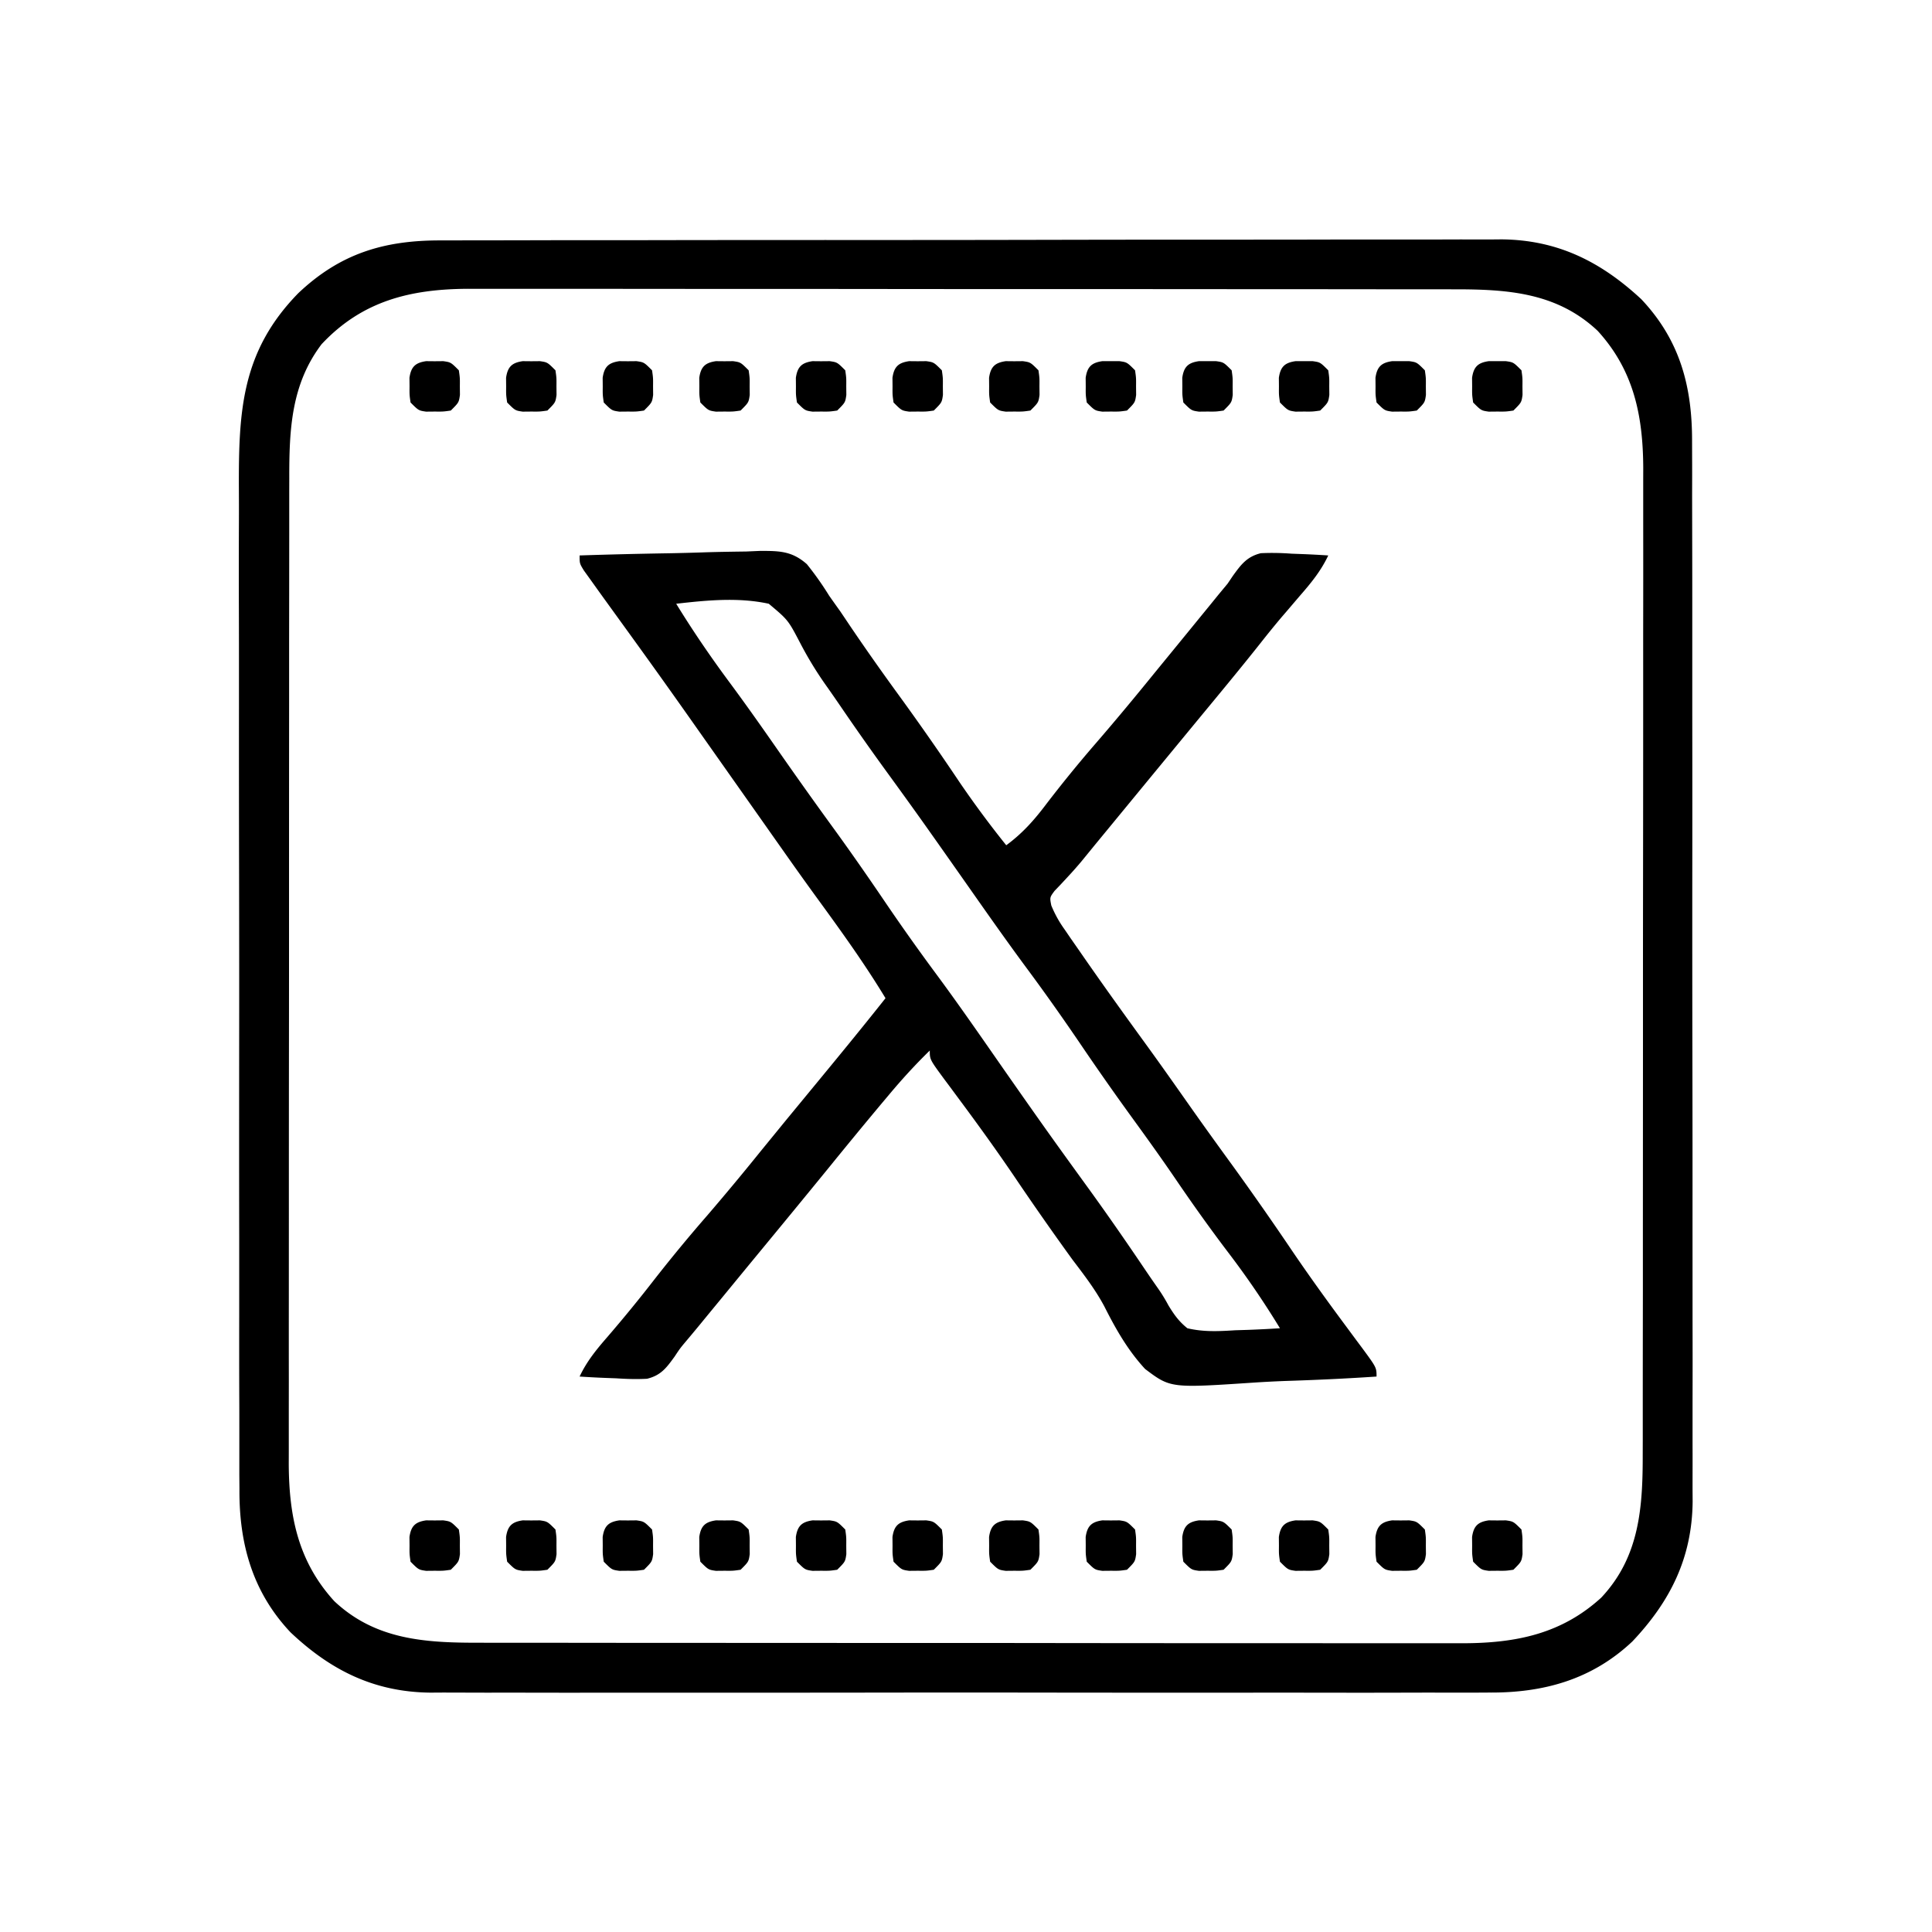 <svg xmlns="http://www.w3.org/2000/svg" width="480" height="480"><path d="m109.54 59.73 3.51-.01 9.6-.01 10.36-.02c6.77-.02 13.53-.02 20.3-.02 5.5 0 11 0 16.5-.02a38273.57 38273.57 0 0 1 46.85-.02h5.1c13.64 0 27.28-.02 40.93-.05 14.02-.03 28.04-.04 42.06-.04 7.87 0 15.73 0 23.6-.02a4234.04 4234.04 0 0 1 20.1-.01l10.24-.01c3.71-.02 7.42-.01 11.13 0l3.23-.03c13.9.13 24.63 5.5 34.7 14.84 9.68 10.23 12.71 21.84 12.64 35.6l.01 3.5c.02 3.2.01 6.4 0 9.58l.02 10.37c.02 6.75.02 13.5.02 20.26v23.63c.02 14.91.02 29.82 0 44.73 0 13.62 0 27.25.03 40.87.03 14 .04 28.01.03 42.02l.01 23.57c.02 6.69.02 13.38 0 20.07v10.22c.02 3.7 0 7.4 0 11.11l.02 3.22c-.14 13.94-5.5 24.73-14.97 34.75-10.05 9.48-22.09 12.81-35.7 12.7l-3.52.02c-3.86.01-7.72 0-11.58-.01l-8.34.02c-6.75.02-13.5.01-20.25 0a6741.35 6741.35 0 0 0-16.46 0h-7.15c-14.9.01-29.8 0-44.69-.02-12.76-.02-25.52-.02-38.29 0-14.84.02-29.69.03-44.53.02H151.5a4121.83 4121.83 0 0 1-20.04 0 1609.65 1609.65 0 0 0-10.22 0l-11.1-.03-3.21.02c-13.93-.14-24.73-5.51-34.74-14.97-9.48-10.05-12.81-22.08-12.7-35.69l-.03-3.52V354.8c0-2.78 0-5.55-.02-8.33-.02-6.74-.02-13.48-.01-20.22v-18.82l-.01-4.77c-.02-14.9-.01-29.78 0-44.67.02-13.6 0-27.19-.02-40.78a15057.26 15057.26 0 0 1-.03-41.97V168.12c0-5.47 0-10.94-.02-16.41a3321.09 3321.09 0 0 1 0-20.03c.02-3.4.02-6.8 0-10.2-.08-19.34.62-34.16 14.75-48.63 10.44-9.9 21.37-13.16 35.44-13.12ZM79.98 85.41c-7.67 10.04-8.13 21.4-8.11 33.5l-.01 3.26v10.8a28622.67 28622.67 0 0 1-.03 26.6v15.34a66090.36 66090.36 0 0 0-.02 43.52v4.73c0 12.68 0 25.35-.02 38.02a33405.67 33405.67 0 0 0-.02 39.09l-.01 21.92a8169.62 8169.62 0 0 0 0 20.62l-.01 7.56v10.34l-.01 3c.06 13.02 2.34 24.26 11.32 34.1 10.2 9.6 22.57 10.34 35.85 10.32l3.26.01h10.8a28622.67 28622.67 0 0 1 26.6.03h15.34l43.52.02h4.73c12.68 0 25.35 0 38.02.02a33281.48 33281.48 0 0 0 61.01.03 8147.27 8147.27 0 0 0 28.18.01h10.34l3 .01c13.02-.06 24.26-2.34 34.1-11.32 9.6-10.2 10.34-22.57 10.32-35.85l.01-3.26v-10.8a28622.67 28622.67 0 0 1 .03-26.6v-15.34l.02-43.52v-4.73c0-12.68 0-25.35.02-38.02a33281.48 33281.48 0 0 0 .03-61.01 8147.27 8147.27 0 0 0 .01-28.18V119.3l.01-3c-.06-13.02-2.34-24.26-11.32-34.1-10.2-9.6-22.57-10.34-35.85-10.32l-3.26-.01h-10.8a28622.67 28622.67 0 0 1-26.6-.03h-15.34a66090.36 66090.36 0 0 0-48.25-.02c-12.68 0-25.35 0-38.02-.02a33405.65 33405.65 0 0 0-39.09-.02l-21.92-.01a8147.27 8147.27 0 0 0-28.18-.01H119.3l-3-.01c-14.3.07-26.24 2.98-36.31 13.67Z"/><path d="M144 138c7.54-.25 15.09-.43 22.63-.55a540.06 540.06 0 0 0 7.7-.2c3.69-.13 7.38-.18 11.08-.23l3.45-.15c4.82 0 7.89.03 11.6 3.29A76.81 76.81 0 0 1 206 148a461.86 461.86 0 0 0 2.73 3.84 803.95 803.95 0 0 1 2.46 3.66c3.96 5.85 8.02 11.6 12.18 17.31a689.6 689.6 0 0 1 15.05 21.56A249.94 249.94 0 0 0 250 210c4.07-2.98 7.05-6.37 10.06-10.38 3.89-5.06 7.89-9.98 12.06-14.8 5.07-5.86 10-11.8 14.88-17.82a7655.71 7655.71 0 0 1 4.5-5.5 4873.08 4873.08 0 0 0 6.86-8.4l2.33-2.85 2.07-2.55L305 145l1.26-1.87c2.05-2.84 3.5-4.83 7-5.69a63 63 0 0 1 7.62.12l2.66.1c2.15.08 4.3.2 6.46.34-1.83 3.89-4.32 6.9-7.13 10.12a2640.85 2640.85 0 0 0-3.01 3.53l-1.5 1.74a247.64 247.64 0 0 0-5.17 6.36c-5.35 6.75-10.86 13.37-16.34 20.01L288 190.5l-1.73 2.1-9.05 11-1.89 2.3a6536 6536 0 0 0-3.54 4.3l-1.63 2-1.57 1.92a102.64 102.64 0 0 1-3.36 3.79l-1.7 1.83-1.54 1.61c-1.19 1.61-1.19 1.61-.8 3.6a28.8 28.8 0 0 0 3.3 5.96l1.56 2.28 1.7 2.44 1.76 2.54c5.01 7.21 10.14 14.33 15.3 21.43 3.61 4.97 7.14 9.99 10.67 15.01 3.6 5.12 7.27 10.2 10.96 15.27a810.21 810.21 0 0 1 14.8 21.2c4.3 6.31 8.77 12.5 13.32 18.62L337 333l1.42 1.9c3.58 4.87 3.58 4.87 3.58 7.1-7.57.51-15.14.86-22.73 1.1-2.57.1-5.15.23-7.72.4-20.73 1.38-20.73 1.38-27.05-3.38-4.3-4.65-7.28-9.9-10.12-15.53-2.23-4.19-5.08-7.88-7.94-11.65a758.51 758.51 0 0 1-14.69-21.02c-4.3-6.31-8.76-12.5-13.31-18.62L236 270l-1.42-1.9c-3.58-4.87-3.58-4.87-3.58-7.1-3.63 3.54-7 7.23-10.25 11.13l-1.45 1.72A1359.3 1359.3 0 0 0 206 290c-6.4 7.85-12.85 15.68-19.3 23.5a7918.03 7918.03 0 0 0-7.5 9.13l-1.88 2.28a6789.05 6789.05 0 0 0-3.53 4.3 382.8 382.8 0 0 1-3.25 3.9c-1.57 1.87-1.57 1.87-2.93 3.92-2.03 2.8-3.4 4.68-6.86 5.52-2.58.14-5.05.06-7.63-.11l-2.66-.1c-2.15-.08-4.3-.2-6.46-.34 1.79-3.8 4.2-6.73 6.94-9.88 3.96-4.6 7.78-9.26 11.5-14.06a390.63 390.63 0 0 1 13.21-16.01A656.67 656.67 0 0 0 189 286a5599.63 5599.63 0 0 1 4.19-5.13l2.22-2.72 5.99-7.27c6.25-7.58 12.5-15.17 18.6-22.88-5.1-8.43-10.8-16.36-16.6-24.32-3.2-4.38-6.34-8.8-9.46-13.24l-1.49-2.11-2.97-4.22L182 193.5l-8.96-12.71a2046.03 2046.03 0 0 0-15.85-22.23L151 150l-1.25-1.73a959.43 959.43 0 0 1-3.06-4.27l-1.62-2.25C144 140 144 140 144 138Zm24 12c4.2 6.85 8.67 13.37 13.46 19.82 3.9 5.27 7.67 10.62 11.42 16 4.5 6.46 9.05 12.87 13.68 19.24 4.47 6.14 8.8 12.35 13.06 18.63a543.08 543.08 0 0 0 13.15 18.54c5.66 7.66 11.07 15.5 16.52 23.32 2.58 3.7 5.17 7.39 7.77 11.08l1.47 2.08c3.6 5.09 7.25 10.13 10.9 15.17 5.17 7.1 10.17 14.3 15.08 21.58a306.99 306.99 0 0 0 3.03 4.4 40.64 40.64 0 0 1 2.75 4.45c1.42 2.33 2.59 3.98 4.71 5.69 4 .95 7.79.76 11.88.5l3.24-.1a290.1 290.1 0 0 0 7.88-.4 217.5 217.5 0 0 0-12.75-18.69c-4.52-5.95-8.84-12-13.04-18.17-3.44-5.05-6.99-10.01-10.58-14.95a698.63 698.63 0 0 1-13.25-18.88c-4.31-6.34-8.72-12.59-13.29-18.75-5.5-7.43-10.78-15-16.09-22.56a8385.35 8385.35 0 0 0-5.94-8.44l-1.5-2.12c-3.62-5.14-7.3-10.23-11-15.32a661.1 661.1 0 0 1-11.59-16.44 478.77 478.77 0 0 0-3.33-4.81 90.28 90.28 0 0 1-6.87-11.18c-2.97-5.66-2.97-5.66-7.77-9.69-7.55-1.64-15.39-.87-23 0Zm201.88 227.73 2.12.02 2.13-.02C376 378 376 378 378 380c.27 1.88.27 1.88.25 4l.02 2.13C378 388 378 388 376 390c-1.88.27-1.88.27-4 .25l-2.13.02C368 390 368 390 366 388c-.27-1.88-.27-1.88-.25-4l-.02-2.13c.39-2.71 1.43-3.75 4.14-4.14Zm-24 0 2.12.02 2.13-.02C352 378 352 378 354 380c.27 1.88.27 1.88.25 4l.02 2.13C354 388 354 388 352 390c-1.88.27-1.88.27-4 .25l-2.13.02C344 390 344 390 342 388c-.27-1.88-.27-1.88-.25-4l-.02-2.13c.39-2.71 1.43-3.75 4.14-4.14Zm-24 0 2.12.02 2.13-.02C328 378 328 378 330 380c.27 1.88.27 1.88.25 4l.02 2.13C330 388 330 388 328 390c-1.88.27-1.88.27-4 .25l-2.13.02C320 390 320 390 318 388c-.27-1.88-.27-1.88-.25-4l-.02-2.13c.39-2.71 1.43-3.75 4.14-4.14Zm-24 0 2.12.02 2.13-.02C304 378 304 378 306 380c.27 1.88.27 1.88.25 4l.02 2.13C306 388 306 388 304 390c-1.88.27-1.88.27-4 .25l-2.13.02C296 390 296 390 294 388c-.27-1.88-.27-1.88-.25-4l-.02-2.13c.39-2.71 1.43-3.75 4.14-4.14Zm-24 0 2.12.02 2.13-.02C280 378 280 378 282 380c.27 1.88.27 1.88.25 4l.02 2.13C282 388 282 388 280 390c-1.88.27-1.88.27-4 .25l-2.13.02C272 390 272 390 270 388c-.27-1.88-.27-1.88-.25-4l-.02-2.13c.39-2.71 1.43-3.75 4.14-4.14Zm-24 0 2.12.02 2.13-.02C256 378 256 378 258 380c.27 1.88.27 1.88.25 4l.02 2.13C258 388 258 388 256 390c-1.88.27-1.88.27-4 .25l-2.13.02C248 390 248 390 246 388c-.27-1.88-.27-1.88-.25-4l-.02-2.13c.39-2.71 1.43-3.75 4.15-4.14Zm-24 0 2.12.02 2.13-.02C232 378 232 378 234 380c.27 1.88.27 1.88.25 4l.02 2.13C234 388 234 388 232 390c-1.88.27-1.88.27-4 .25l-2.13.02C224 390 224 390 222 388c-.27-1.88-.27-1.88-.25-4l-.02-2.13c.39-2.71 1.43-3.75 4.15-4.14Zm-24 0 2.12.02 2.13-.02C208 378 208 378 210 380c.27 1.88.27 1.88.25 4l.02 2.13C210 388 210 388 208 390c-1.88.27-1.88.27-4 .25l-2.13.02C200 390 200 390 198 388c-.27-1.88-.27-1.88-.25-4l-.02-2.13c.39-2.71 1.43-3.75 4.15-4.14Zm-24 0 2.12.02 2.13-.02C184 378 184 378 186 380c.27 1.88.27 1.88.25 4l.02 2.13C186 388 186 388 184 390c-1.88.27-1.88.27-4 .25l-2.13.02C176 390 176 390 174 388c-.27-1.88-.27-1.88-.25-4l-.02-2.13c.39-2.71 1.43-3.75 4.15-4.14Zm-24 0 2.12.02 2.13-.02C160 378 160 378 162 380c.27 1.88.27 1.88.25 4l.02 2.13C162 388 162 388 160 390c-1.88.27-1.88.27-4 .25l-2.13.02C152 390 152 390 150 388c-.27-1.88-.27-1.88-.25-4l-.02-2.13c.39-2.71 1.43-3.75 4.15-4.14Zm-24 0 2.12.02 2.13-.02C136 378 136 378 138 380c.27 1.88.27 1.88.25 4l.02 2.13C138 388 138 388 136 390c-1.88.27-1.88.27-4 .25l-2.13.02C128 390 128 390 126 388c-.27-1.88-.27-1.88-.25-4l-.02-2.13c.39-2.71 1.43-3.75 4.14-4.14Zm-24 0 2.12.02 2.13-.02C112 378 112 378 114 380c.27 1.88.27 1.88.25 4l.02 2.13C114 388 114 388 112 390c-1.88.27-1.88.27-4 .25l-2.13.02C104 390 104 390 102 388c-.27-1.88-.27-1.88-.25-4l-.02-2.13c.39-2.71 1.43-3.75 4.14-4.14Zm264-288a450169569858000.4 450169569858000.4 0 0 1 4.25 0C376 90 376 90 378 92c.27 1.88.27 1.88.25 4l.02 2.13C378 100 378 100 376 102c-1.88.27-1.88.27-4 .25l-2.13.02C368 102 368 102 366 100c-.27-1.88-.27-1.88-.25-4l-.02-2.13c.39-2.71 1.43-3.75 4.14-4.14Zm-24 0a450169569858000.4 450169569858000.4 0 0 1 4.25 0C352 90 352 90 354 92c.27 1.88.27 1.88.25 4l.02 2.13C354 100 354 100 352 102c-1.88.27-1.88.27-4 .25l-2.13.02C344 102 344 102 342 100c-.27-1.88-.27-1.88-.25-4l-.02-2.13c.39-2.71 1.43-3.75 4.14-4.14Zm-24 0a450169569858000.4 450169569858000.4 0 0 1 4.25 0C328 90 328 90 330 92c.27 1.88.27 1.88.25 4l.02 2.13C330 100 330 100 328 102c-1.88.27-1.88.27-4 .25l-2.13.02C320 102 320 102 318 100c-.27-1.88-.27-1.88-.25-4l-.02-2.13c.39-2.71 1.43-3.75 4.14-4.14Zm-24 0a450169569858000.4 450169569858000.4 0 0 1 4.25 0C304 90 304 90 306 92c.27 1.88.27 1.88.25 4l.02 2.13C306 100 306 100 304 102c-1.88.27-1.88.27-4 .25l-2.13.02C296 102 296 102 294 100c-.27-1.88-.27-1.88-.25-4l-.02-2.13c.39-2.71 1.43-3.75 4.14-4.14Zm-24 0a450169569858000.4 450169569858000.4 0 0 1 4.25 0C280 90 280 90 282 92c.27 1.88.27 1.88.25 4l.02 2.13C282 100 282 100 280 102c-1.88.27-1.88.27-4 .25l-2.13.02C272 102 272 102 270 100c-.27-1.88-.27-1.88-.25-4l-.02-2.13c.39-2.71 1.43-3.75 4.14-4.14Zm-24 0 2.12.02 2.13-.02C256 90 256 90 258 92c.27 1.88.27 1.88.25 4l.02 2.13C258 100 258 100 256 102c-1.88.27-1.88.27-4 .25l-2.13.02C248 102 248 102 246 100c-.27-1.88-.27-1.88-.25-4l-.02-2.13c.39-2.71 1.43-3.75 4.15-4.14Zm-24 0 2.12.02 2.13-.02C232 90 232 90 234 92c.27 1.88.27 1.88.25 4l.02 2.13C234 100 234 100 232 102c-1.88.27-1.88.27-4 .25l-2.13.02C224 102 224 102 222 100c-.27-1.88-.27-1.88-.25-4l-.02-2.13c.39-2.71 1.43-3.75 4.15-4.14Zm-24 0 2.12.02 2.13-.02C208 90 208 90 210 92c.27 1.88.27 1.88.25 4l.02 2.13C210 100 210 100 208 102c-1.88.27-1.88.27-4 .25l-2.13.02C200 102 200 102 198 100c-.27-1.88-.27-1.88-.25-4l-.02-2.13c.39-2.71 1.43-3.75 4.15-4.14Zm-24 0 2.12.02 2.13-.02C184 90 184 90 186 92c.27 1.88.27 1.88.25 4l.02 2.13C186 100 186 100 184 102c-1.88.27-1.88.27-4 .25l-2.13.02C176 102 176 102 174 100c-.27-1.88-.27-1.88-.25-4l-.02-2.13c.39-2.71 1.43-3.75 4.15-4.14Zm-24 0 2.12.02 2.13-.02C160 90 160 90 162 92c.27 1.88.27 1.88.25 4l.02 2.13C162 100 162 100 160 102c-1.88.27-1.88.27-4 .25l-2.13.02C152 102 152 102 150 100c-.27-1.88-.27-1.88-.25-4l-.02-2.13c.39-2.71 1.43-3.75 4.15-4.14Zm-24 0 2.12.02 2.13-.02C136 90 136 90 138 92c.27 1.88.27 1.88.25 4l.02 2.13C138 100 138 100 136 102c-1.88.27-1.88.27-4 .25l-2.13.02C128 102 128 102 126 100c-.27-1.88-.27-1.88-.25-4l-.02-2.13c.39-2.71 1.43-3.75 4.14-4.14Zm-24 0 2.12.02 2.13-.02C112 90 112 90 114 92c.27 1.88.27 1.88.25 4l.02 2.13C114 100 114 100 112 102c-1.88.27-1.88.27-4 .25l-2.13.02C104 102 104 102 102 100c-.27-1.88-.27-1.88-.25-4l-.02-2.13c.39-2.71 1.43-3.75 4.14-4.14Z"/></svg>
